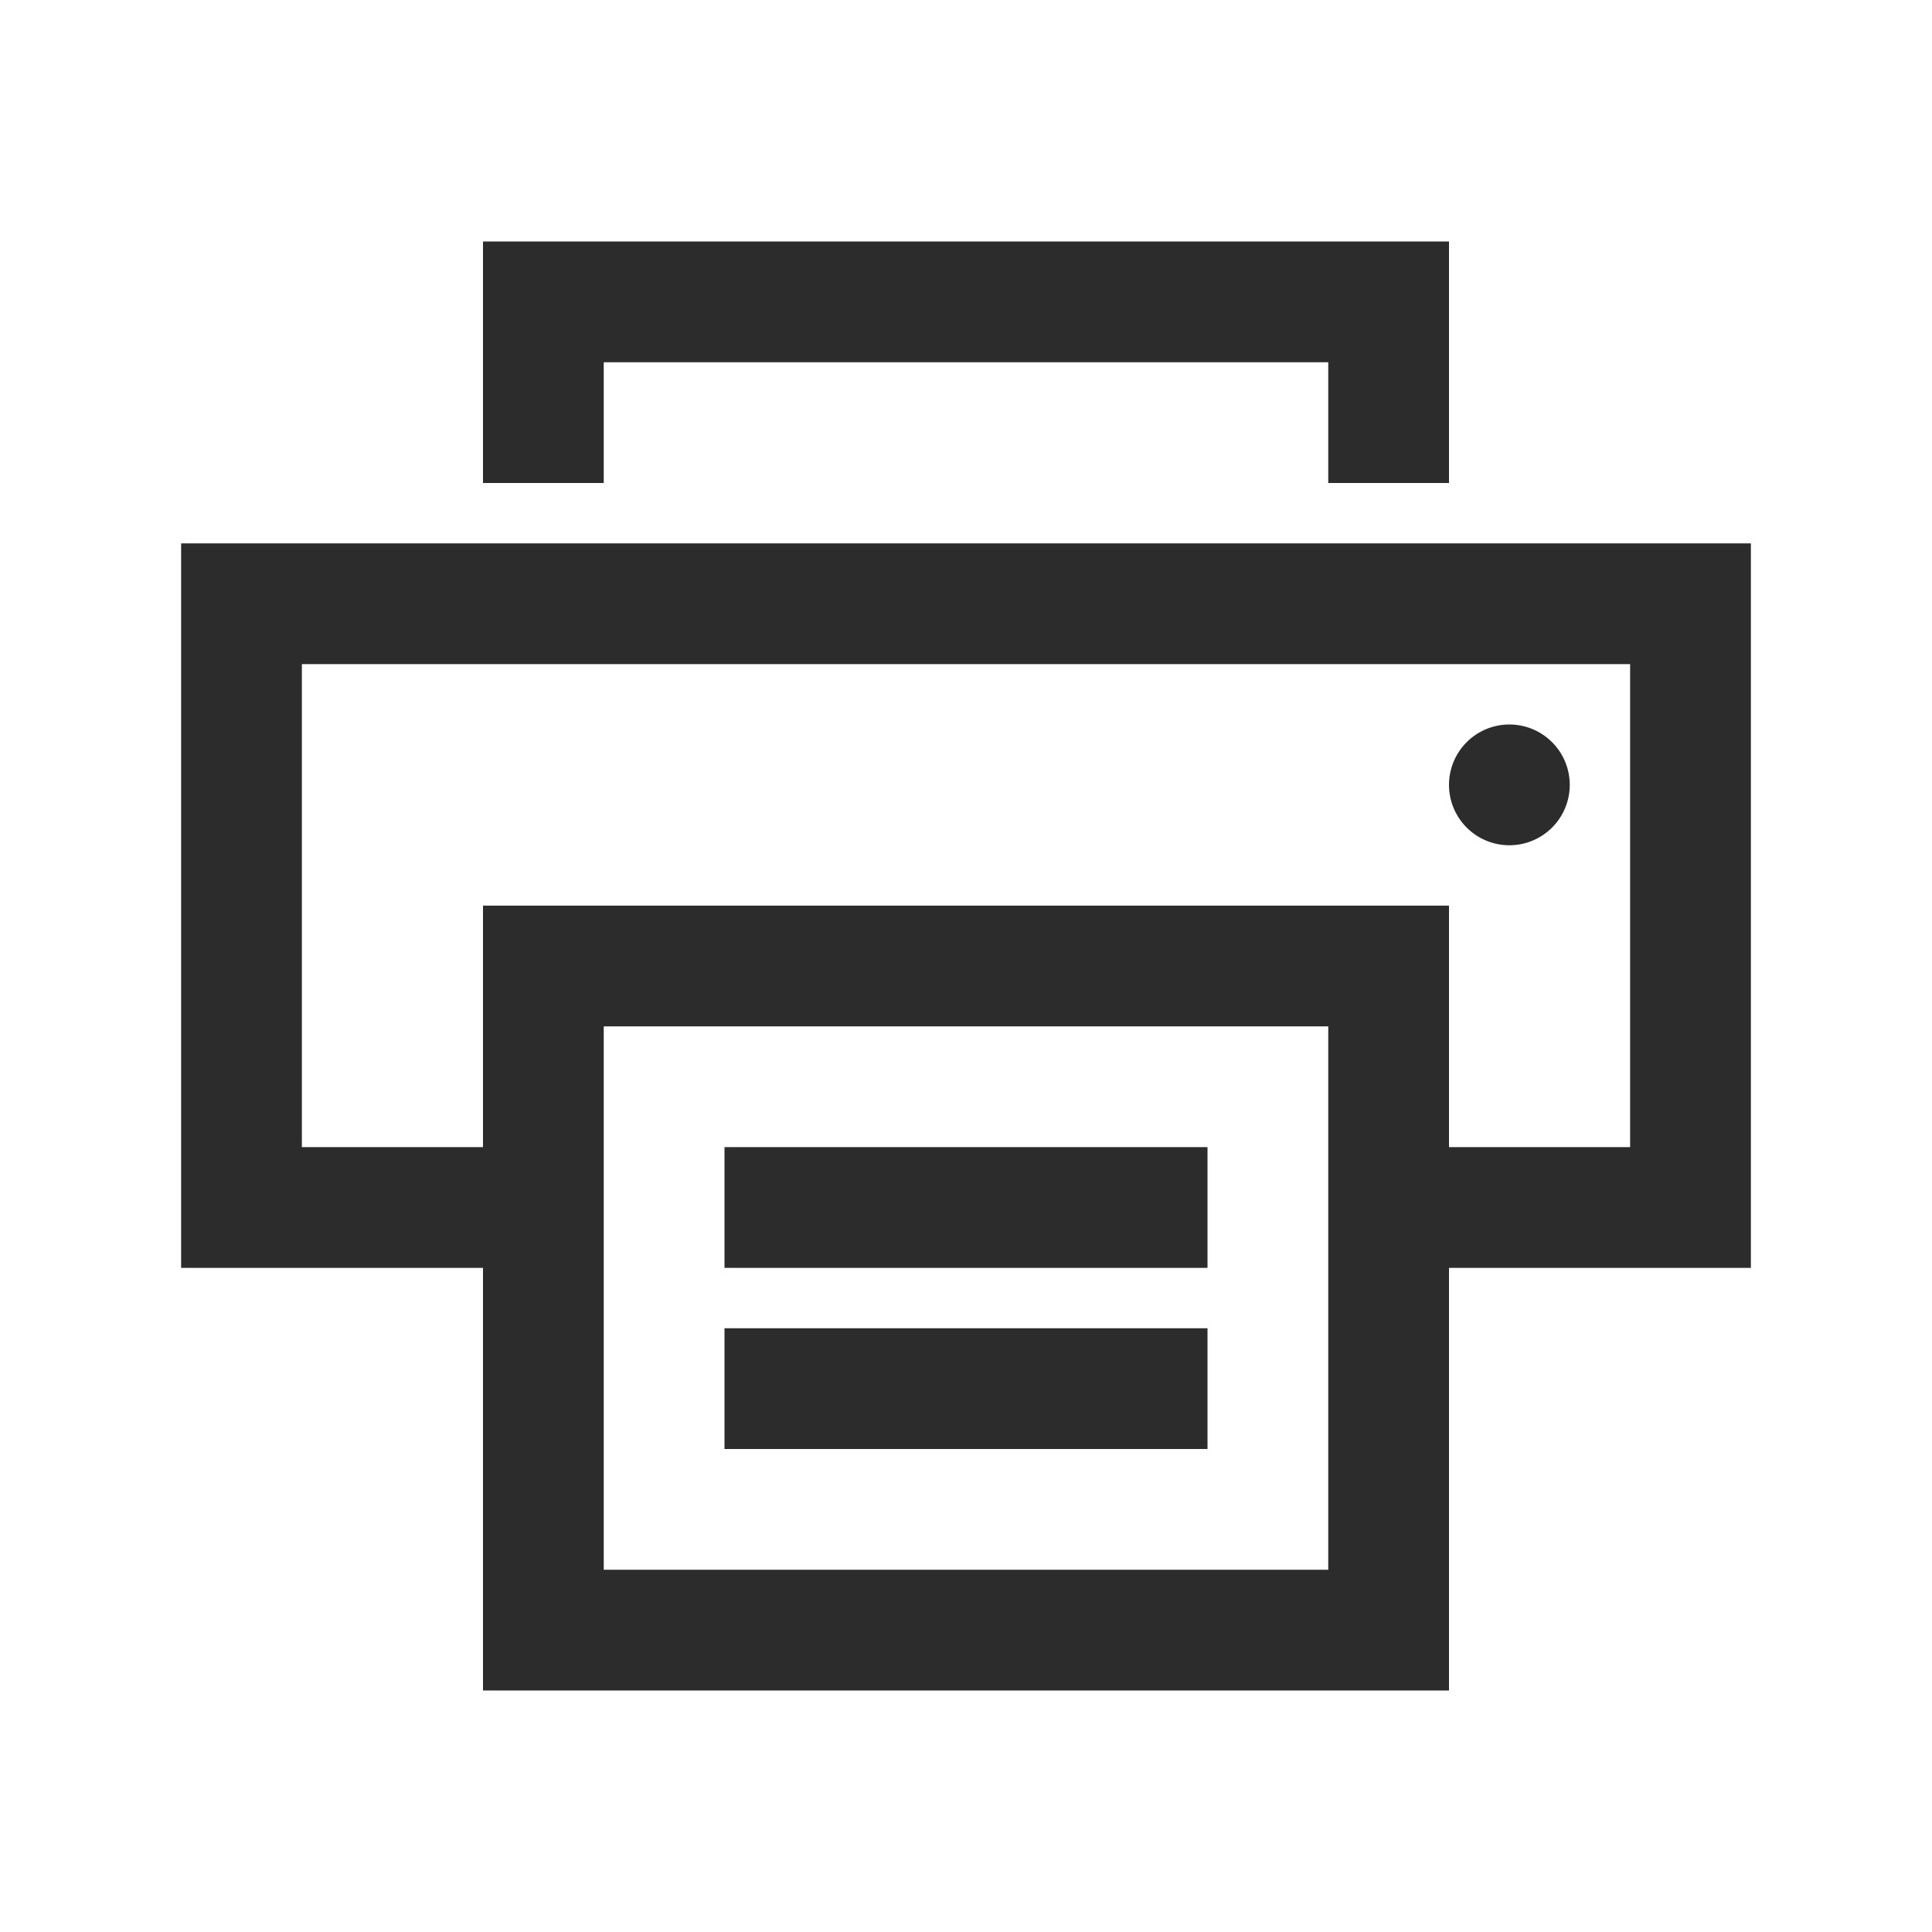 <?xml version="1.0" standalone="no"?><!DOCTYPE svg PUBLIC "-//W3C//DTD SVG 1.1//EN" "http://www.w3.org/Graphics/SVG/1.1/DTD/svg11.dtd"><svg t="1711447044929" class="icon" viewBox="0 0 1024 1024" version="1.1" xmlns="http://www.w3.org/2000/svg" p-id="2440" width="16" height="16" xmlns:xlink="http://www.w3.org/1999/xlink"><path d="M928 288H96v384h160v224h512V672h160zM704 832H320V544h384z m160-224h-96v-128H256v128h-96V352h704zM320 192h384v64h64V128H256v128h64v-64z" fill="#2c2c2c" p-id="2441"></path><path d="M384 608h256v64H384zM384 704h256v64H384z" fill="#2c2c2c" p-id="2442"></path><path d="M800 416m-32 0a32 32 0 1 0 64 0 32 32 0 1 0-64 0Z" fill="#2c2c2c" p-id="2443"></path></svg>